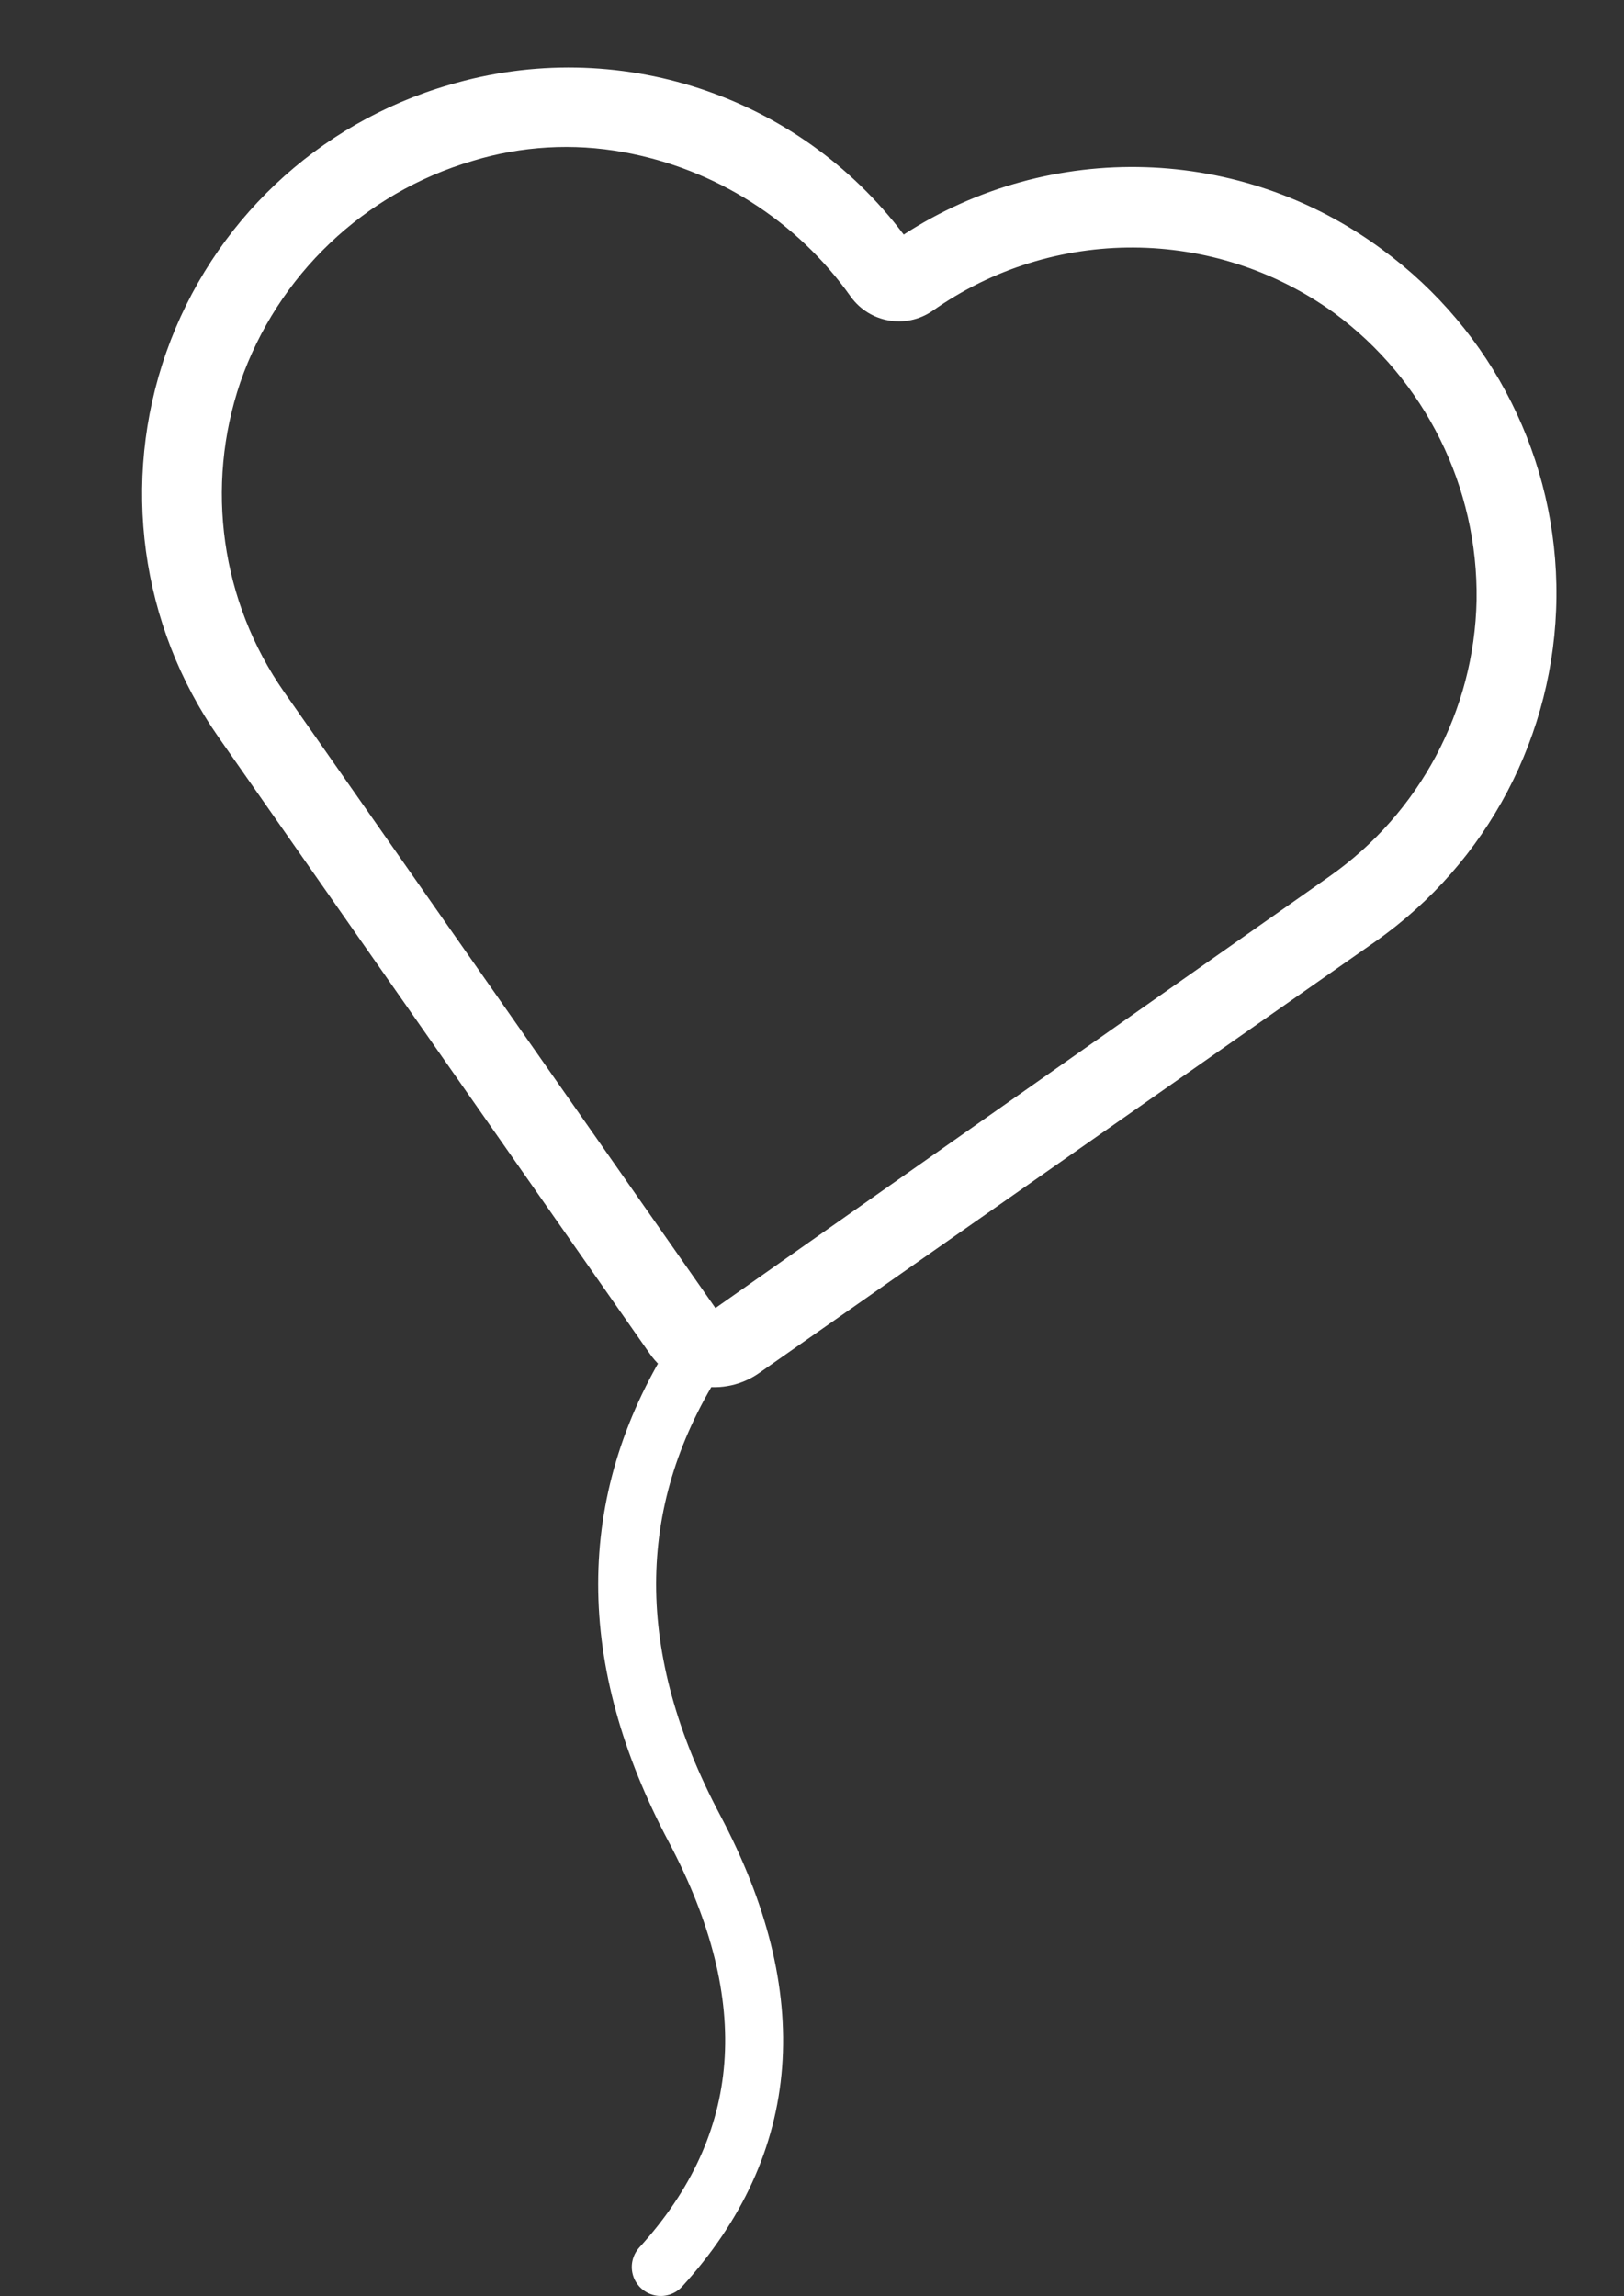 <?xml version="1.0" encoding="UTF-8"?><svg width="84.078px" height="118.852px" xmlns="http://www.w3.org/2000/svg" xmlns:xlink="http://www.w3.org/1999/xlink"><rect width="100%" height="100%" fill="#333333" stroke="none"/><title>Balloon/hart</title><g fill="none" fill-rule="evenodd"><g transform="translate(0, -0)"><g transform="translate(42.039, 39.071) rotate(10) translate(-42.039, -39.071) translate(5.202, 5.893)" fill="#FFFFFF" fill-rule="nonzero"><path d="M36.837,66.357 C35.754,66.365 34.714,65.937 33.95,65.169 L6.436,37.634 C1.419,32.605 -0.866,25.466 0.298,18.458 C1.462,11.45 5.933,5.433 12.306,2.296 C20.42,-1.763 30.202,-0.352 36.837,5.835 C43.476,-0.345 53.254,-1.756 61.369,2.296 C67.742,5.433 72.213,11.45 73.377,18.458 C74.541,25.466 72.256,32.605 67.239,37.634 L39.7,65.169 C38.942,65.931 37.912,66.358 36.837,66.357 L36.837,66.357 Z M21.802,4.152 C19.159,4.137 16.551,4.755 14.195,5.954 C8.942,8.56 5.272,13.543 4.341,19.332 C3.469,24.966 5.33,30.678 9.353,34.718 L36.887,62.252 L64.322,34.718 C68.345,30.678 70.206,24.966 69.334,19.332 C68.403,13.543 64.732,8.56 59.48,5.954 C52.599,2.63 44.366,4.042 38.987,9.469 L38.987,9.469 C37.793,10.64 35.882,10.64 34.688,9.469 C31.253,6.08 26.627,4.171 21.802,4.152 Z"/></g><path d="M35.949,70.352 C31.308,77.787 31.308,85.886 35.949,94.649 C40.591,103.412 40.011,110.979 34.209,117.352" stroke="#FFFFFF" stroke-width="3" stroke-linecap="round" stroke-linejoin="round"/></g></g></svg>